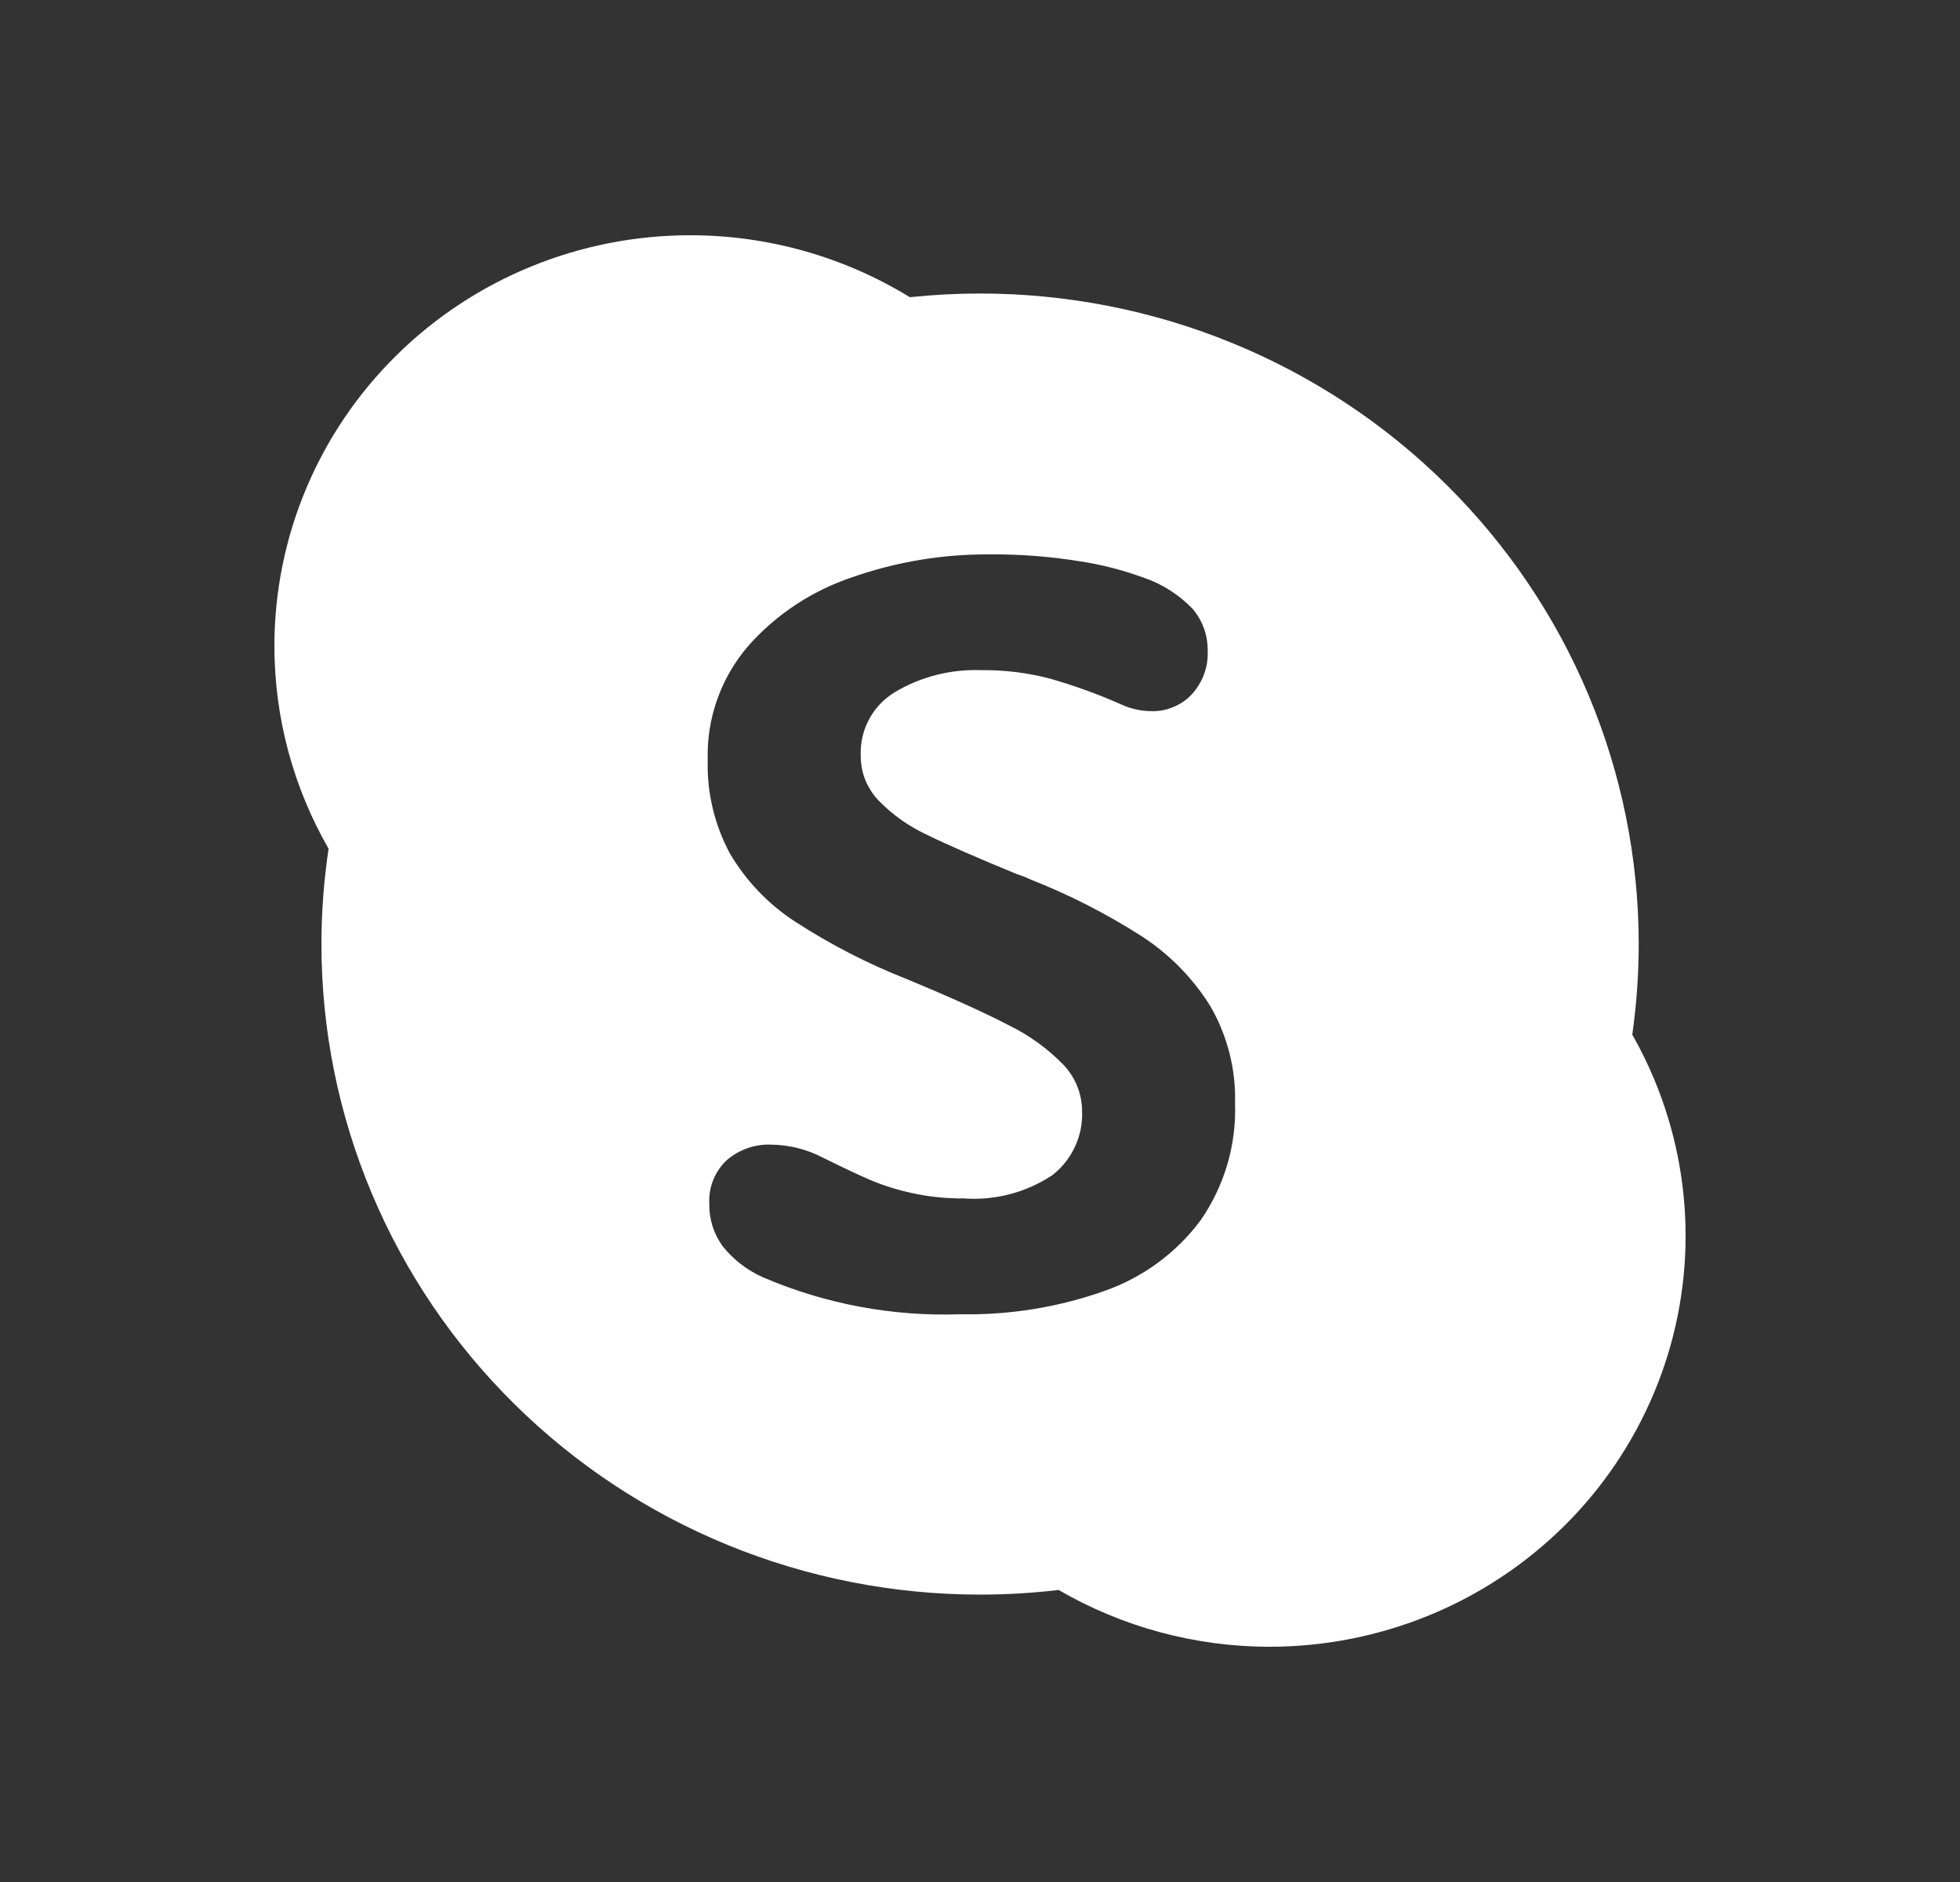 <svg width="25" height="24" viewBox="0 0 25 24" fill="none" xmlns="http://www.w3.org/2000/svg">
<rect x="0" y="0" width="25" height="24" fill="#333333" stroke="none"/>
<path fill-rule="evenodd" clip-rule="evenodd" d="M8.804 3C9.802 3 10.771 3.278 11.605 3.79C11.902 3.759 12.201 3.743 12.501 3.743C13.604 3.743 14.697 3.957 15.716 4.374C16.735 4.791 17.661 5.402 18.441 6.173C19.221 6.943 19.84 7.858 20.262 8.864C20.684 9.871 20.902 10.95 20.902 12.039C20.902 12.426 20.874 12.812 20.82 13.194C20.923 13.375 21.015 13.562 21.096 13.755C21.363 14.391 21.5 15.072 21.5 15.76C21.5 16.448 21.363 17.13 21.096 17.765C20.829 18.401 20.439 18.979 19.946 19.465C19.453 19.952 18.868 20.338 18.225 20.601C17.581 20.864 16.891 21 16.194 21C15.24 21 14.312 20.746 13.503 20.276C13.171 20.315 12.836 20.335 12.501 20.335C11.398 20.335 10.305 20.121 9.286 19.704C8.267 19.287 7.341 18.676 6.561 17.905C5.781 17.135 5.162 16.22 4.74 15.214C4.317 14.207 4.1 13.129 4.1 12.039C4.1 11.631 4.131 11.225 4.191 10.823C3.742 10.042 3.5 9.152 3.5 8.238C3.5 6.849 4.059 5.516 5.054 4.534C6.048 3.552 7.397 3 8.804 3ZM9.311 10.886C9.516 11.233 9.799 11.53 10.139 11.751C10.588 12.043 11.067 12.289 11.566 12.486C12.124 12.717 12.557 12.913 12.866 13.074C13.126 13.201 13.362 13.371 13.564 13.578C13.717 13.739 13.802 13.951 13.802 14.172C13.808 14.328 13.777 14.483 13.711 14.624C13.645 14.766 13.546 14.89 13.423 14.986C13.092 15.206 12.696 15.311 12.298 15.283C12.073 15.285 11.849 15.262 11.629 15.214C11.451 15.175 11.276 15.121 11.108 15.051C10.961 14.988 10.76 14.893 10.504 14.767C10.299 14.658 10.071 14.6 9.838 14.597C9.63 14.588 9.426 14.66 9.268 14.796C9.194 14.867 9.135 14.953 9.097 15.048C9.059 15.143 9.042 15.246 9.047 15.348C9.043 15.542 9.102 15.732 9.216 15.89C9.353 16.063 9.531 16.2 9.733 16.289C10.525 16.629 11.383 16.79 12.245 16.76C12.873 16.772 13.498 16.672 14.089 16.462C14.579 16.29 15.006 15.976 15.315 15.56C15.618 15.122 15.772 14.599 15.753 14.068C15.765 13.634 15.655 13.205 15.437 12.829C15.214 12.472 14.915 12.167 14.56 11.938C14.11 11.65 13.633 11.407 13.136 11.212C13.082 11.186 13.027 11.165 12.971 11.147C12.461 10.938 12.077 10.77 11.82 10.644C11.591 10.537 11.383 10.39 11.207 10.209C11.059 10.055 10.977 9.85 10.979 9.637C10.972 9.475 11.009 9.314 11.086 9.171C11.163 9.028 11.278 8.908 11.418 8.824C11.749 8.628 12.13 8.532 12.516 8.546C12.812 8.543 13.107 8.579 13.393 8.654C13.704 8.743 14.008 8.853 14.303 8.984C14.423 9.039 14.553 9.068 14.685 9.069C14.781 9.072 14.877 9.054 14.965 9.017C15.054 8.981 15.133 8.926 15.199 8.857C15.269 8.781 15.323 8.693 15.358 8.597C15.393 8.502 15.409 8.4 15.404 8.298C15.407 8.102 15.338 7.911 15.21 7.762C15.035 7.581 14.819 7.444 14.58 7.364C14.319 7.269 14.05 7.2 13.775 7.158C13.392 7.096 13.003 7.066 12.615 7.07C12.021 7.066 11.431 7.165 10.871 7.361C10.356 7.533 9.896 7.837 9.539 8.243C9.194 8.647 9.012 9.162 9.027 9.69C9.015 10.106 9.113 10.518 9.311 10.886Z" fill="white"/>
</svg>
